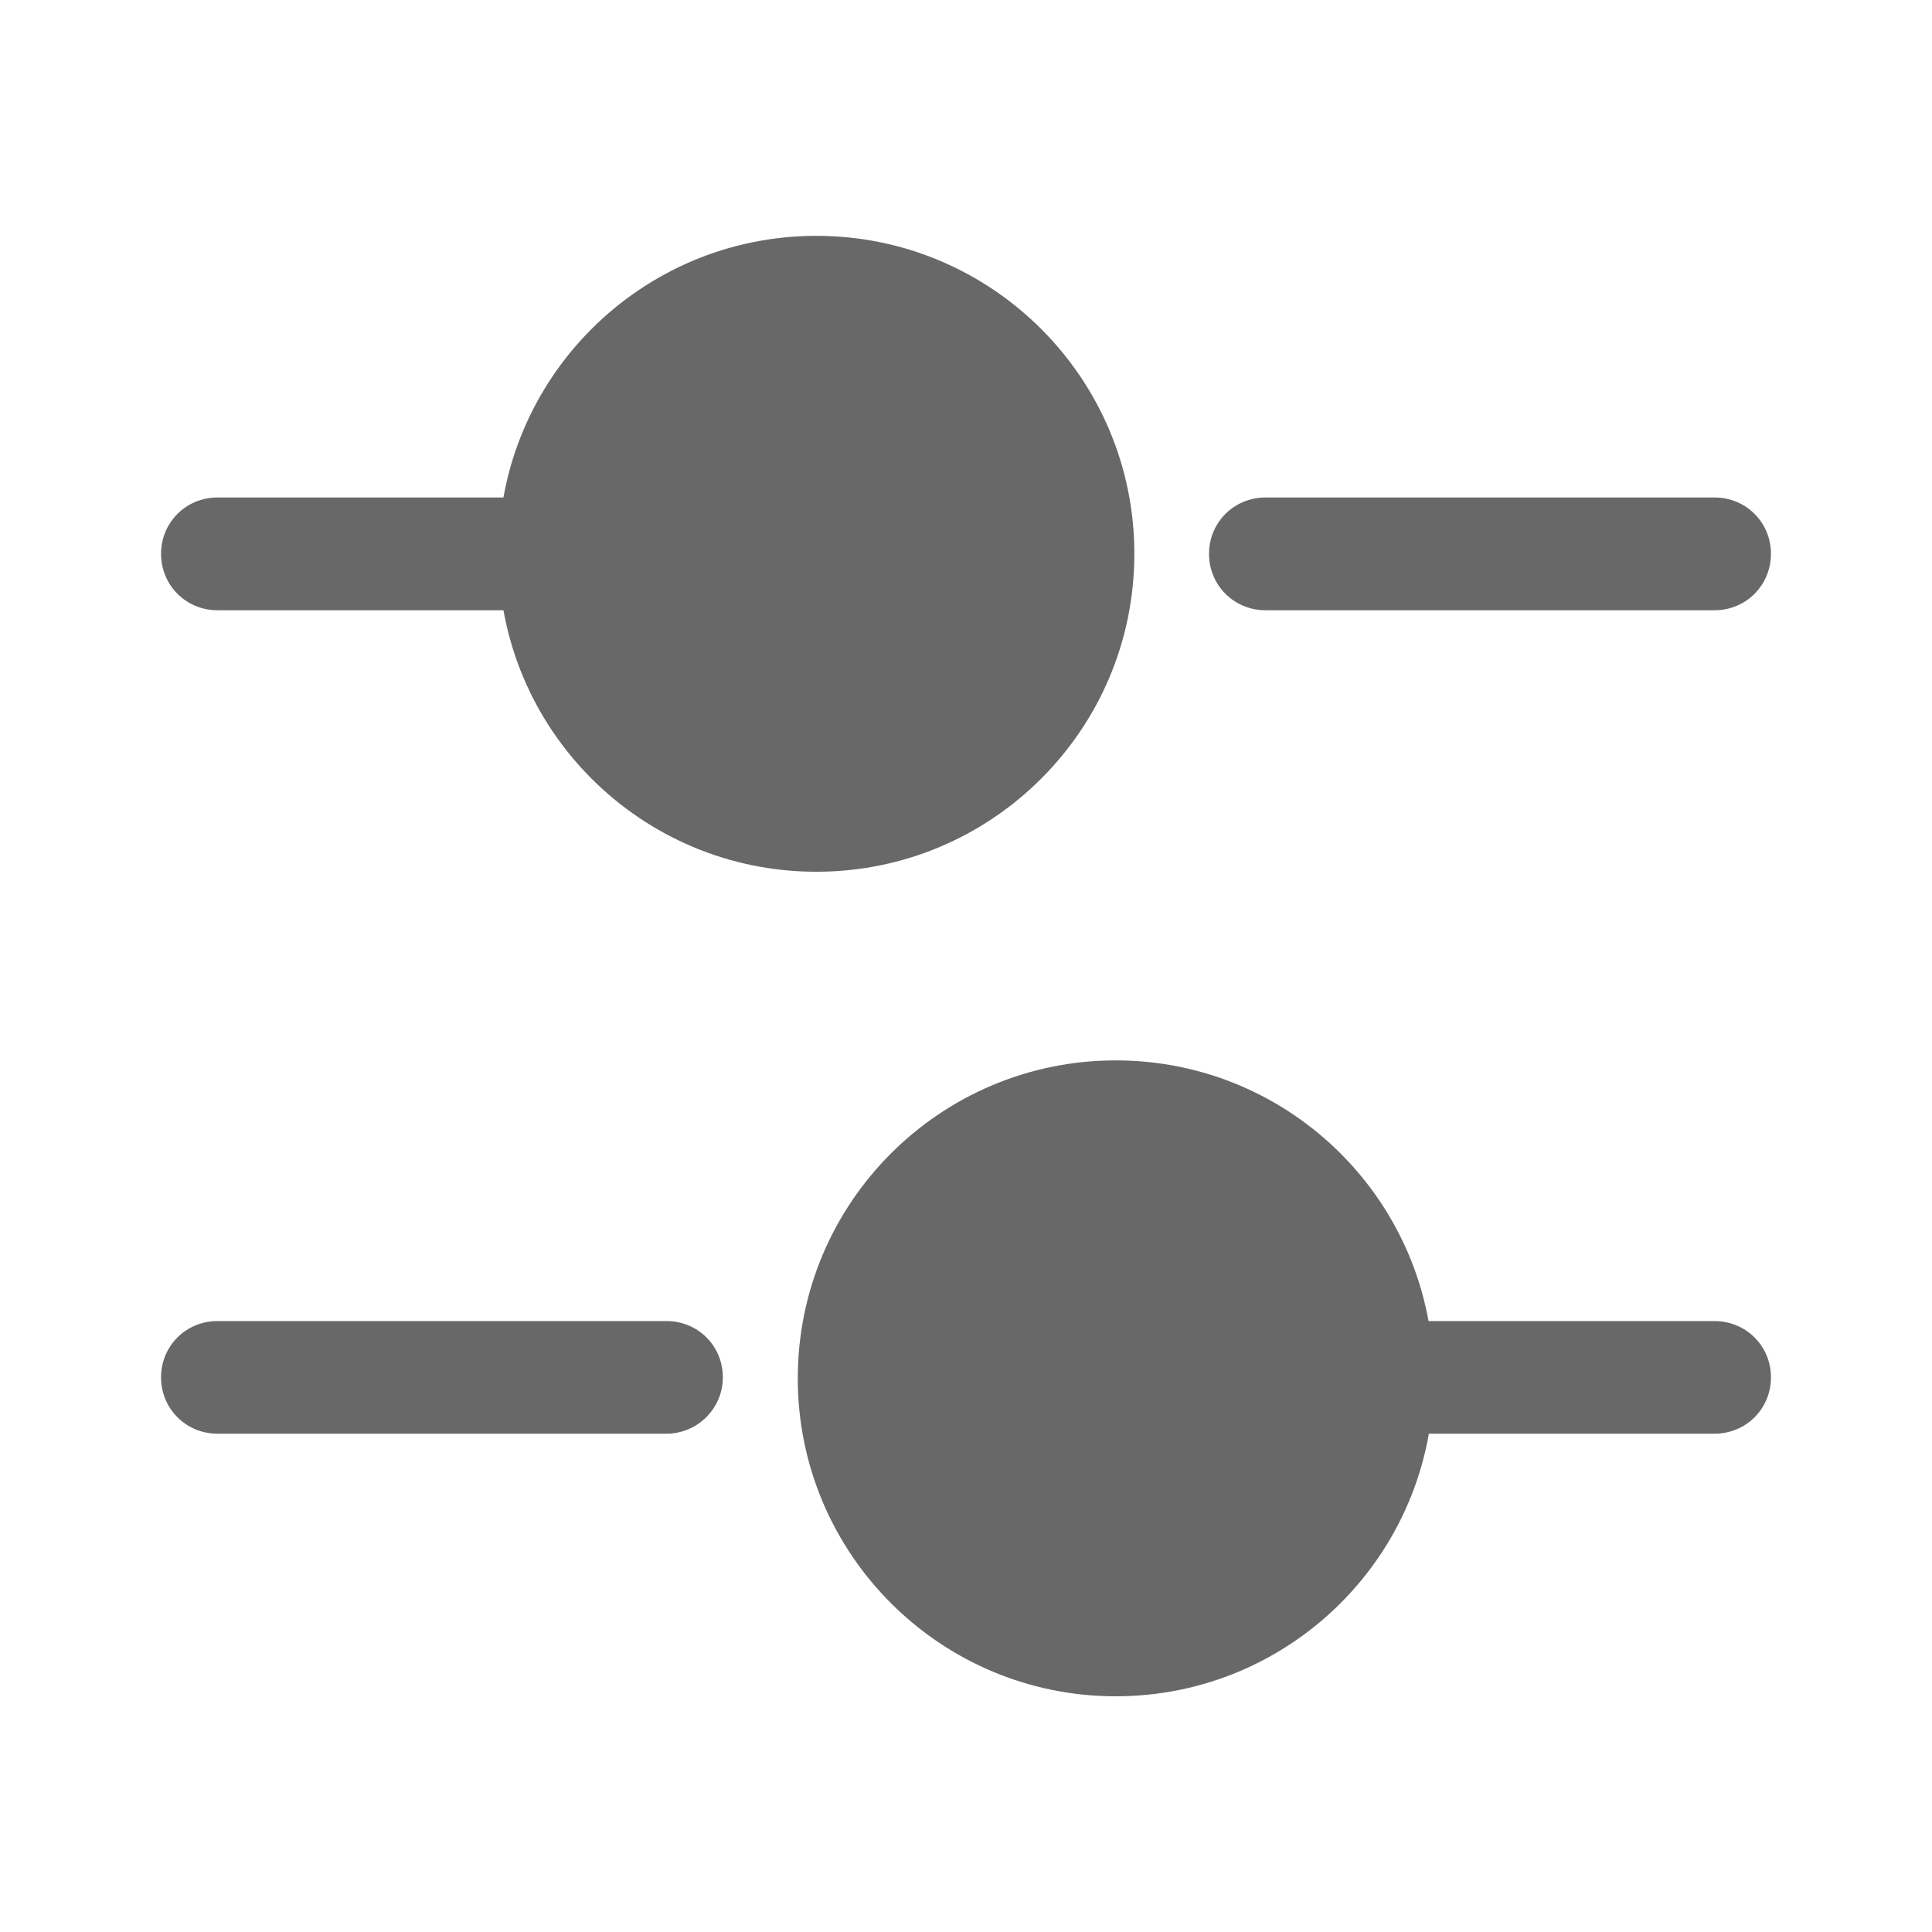 <svg width="14" height="14" viewBox="0 0 14 14" fill="none" xmlns="http://www.w3.org/2000/svg">
<path d="M12.425 4.422H9.17C8.942 4.422 8.761 4.241 8.761 4.013C8.761 3.786 8.942 3.605 9.17 3.605H12.425C12.652 3.605 12.833 3.786 12.833 4.013C12.833 4.241 12.652 4.422 12.425 4.422Z" fill="#686868"/>
<path d="M3.745 4.422H1.575C1.348 4.422 1.167 4.241 1.167 4.013C1.167 3.786 1.348 3.605 1.575 3.605H3.745C3.973 3.605 4.153 3.786 4.153 4.013C4.153 4.241 3.967 4.422 3.745 4.422Z" fill="#686868"/>
<path d="M5.916 6.317C7.188 6.317 8.22 5.286 8.22 4.013C8.22 2.741 7.188 1.709 5.916 1.709C4.643 1.709 3.612 2.741 3.612 4.013C3.612 5.286 4.643 6.317 5.916 6.317Z" fill="#686868"/>
<path d="M12.424 10.389H10.254C10.027 10.389 9.846 10.209 9.846 9.981C9.846 9.753 10.027 9.573 10.254 9.573H12.424C12.652 9.573 12.833 9.753 12.833 9.981C12.833 10.209 12.652 10.389 12.424 10.389Z" fill="#686868"/>
<path d="M4.83 10.389H1.575C1.348 10.389 1.167 10.208 1.167 9.981C1.167 9.753 1.348 9.573 1.575 9.573H4.83C5.058 9.573 5.238 9.753 5.238 9.981C5.238 10.208 5.052 10.389 4.83 10.389Z" fill="#686868"/>
<path d="M8.085 12.292C9.358 12.292 10.389 11.26 10.389 9.988C10.389 8.715 9.358 7.684 8.085 7.684C6.813 7.684 5.781 8.715 5.781 9.988C5.781 11.26 6.813 12.292 8.085 12.292Z" fill="#686868"/>
</svg>
